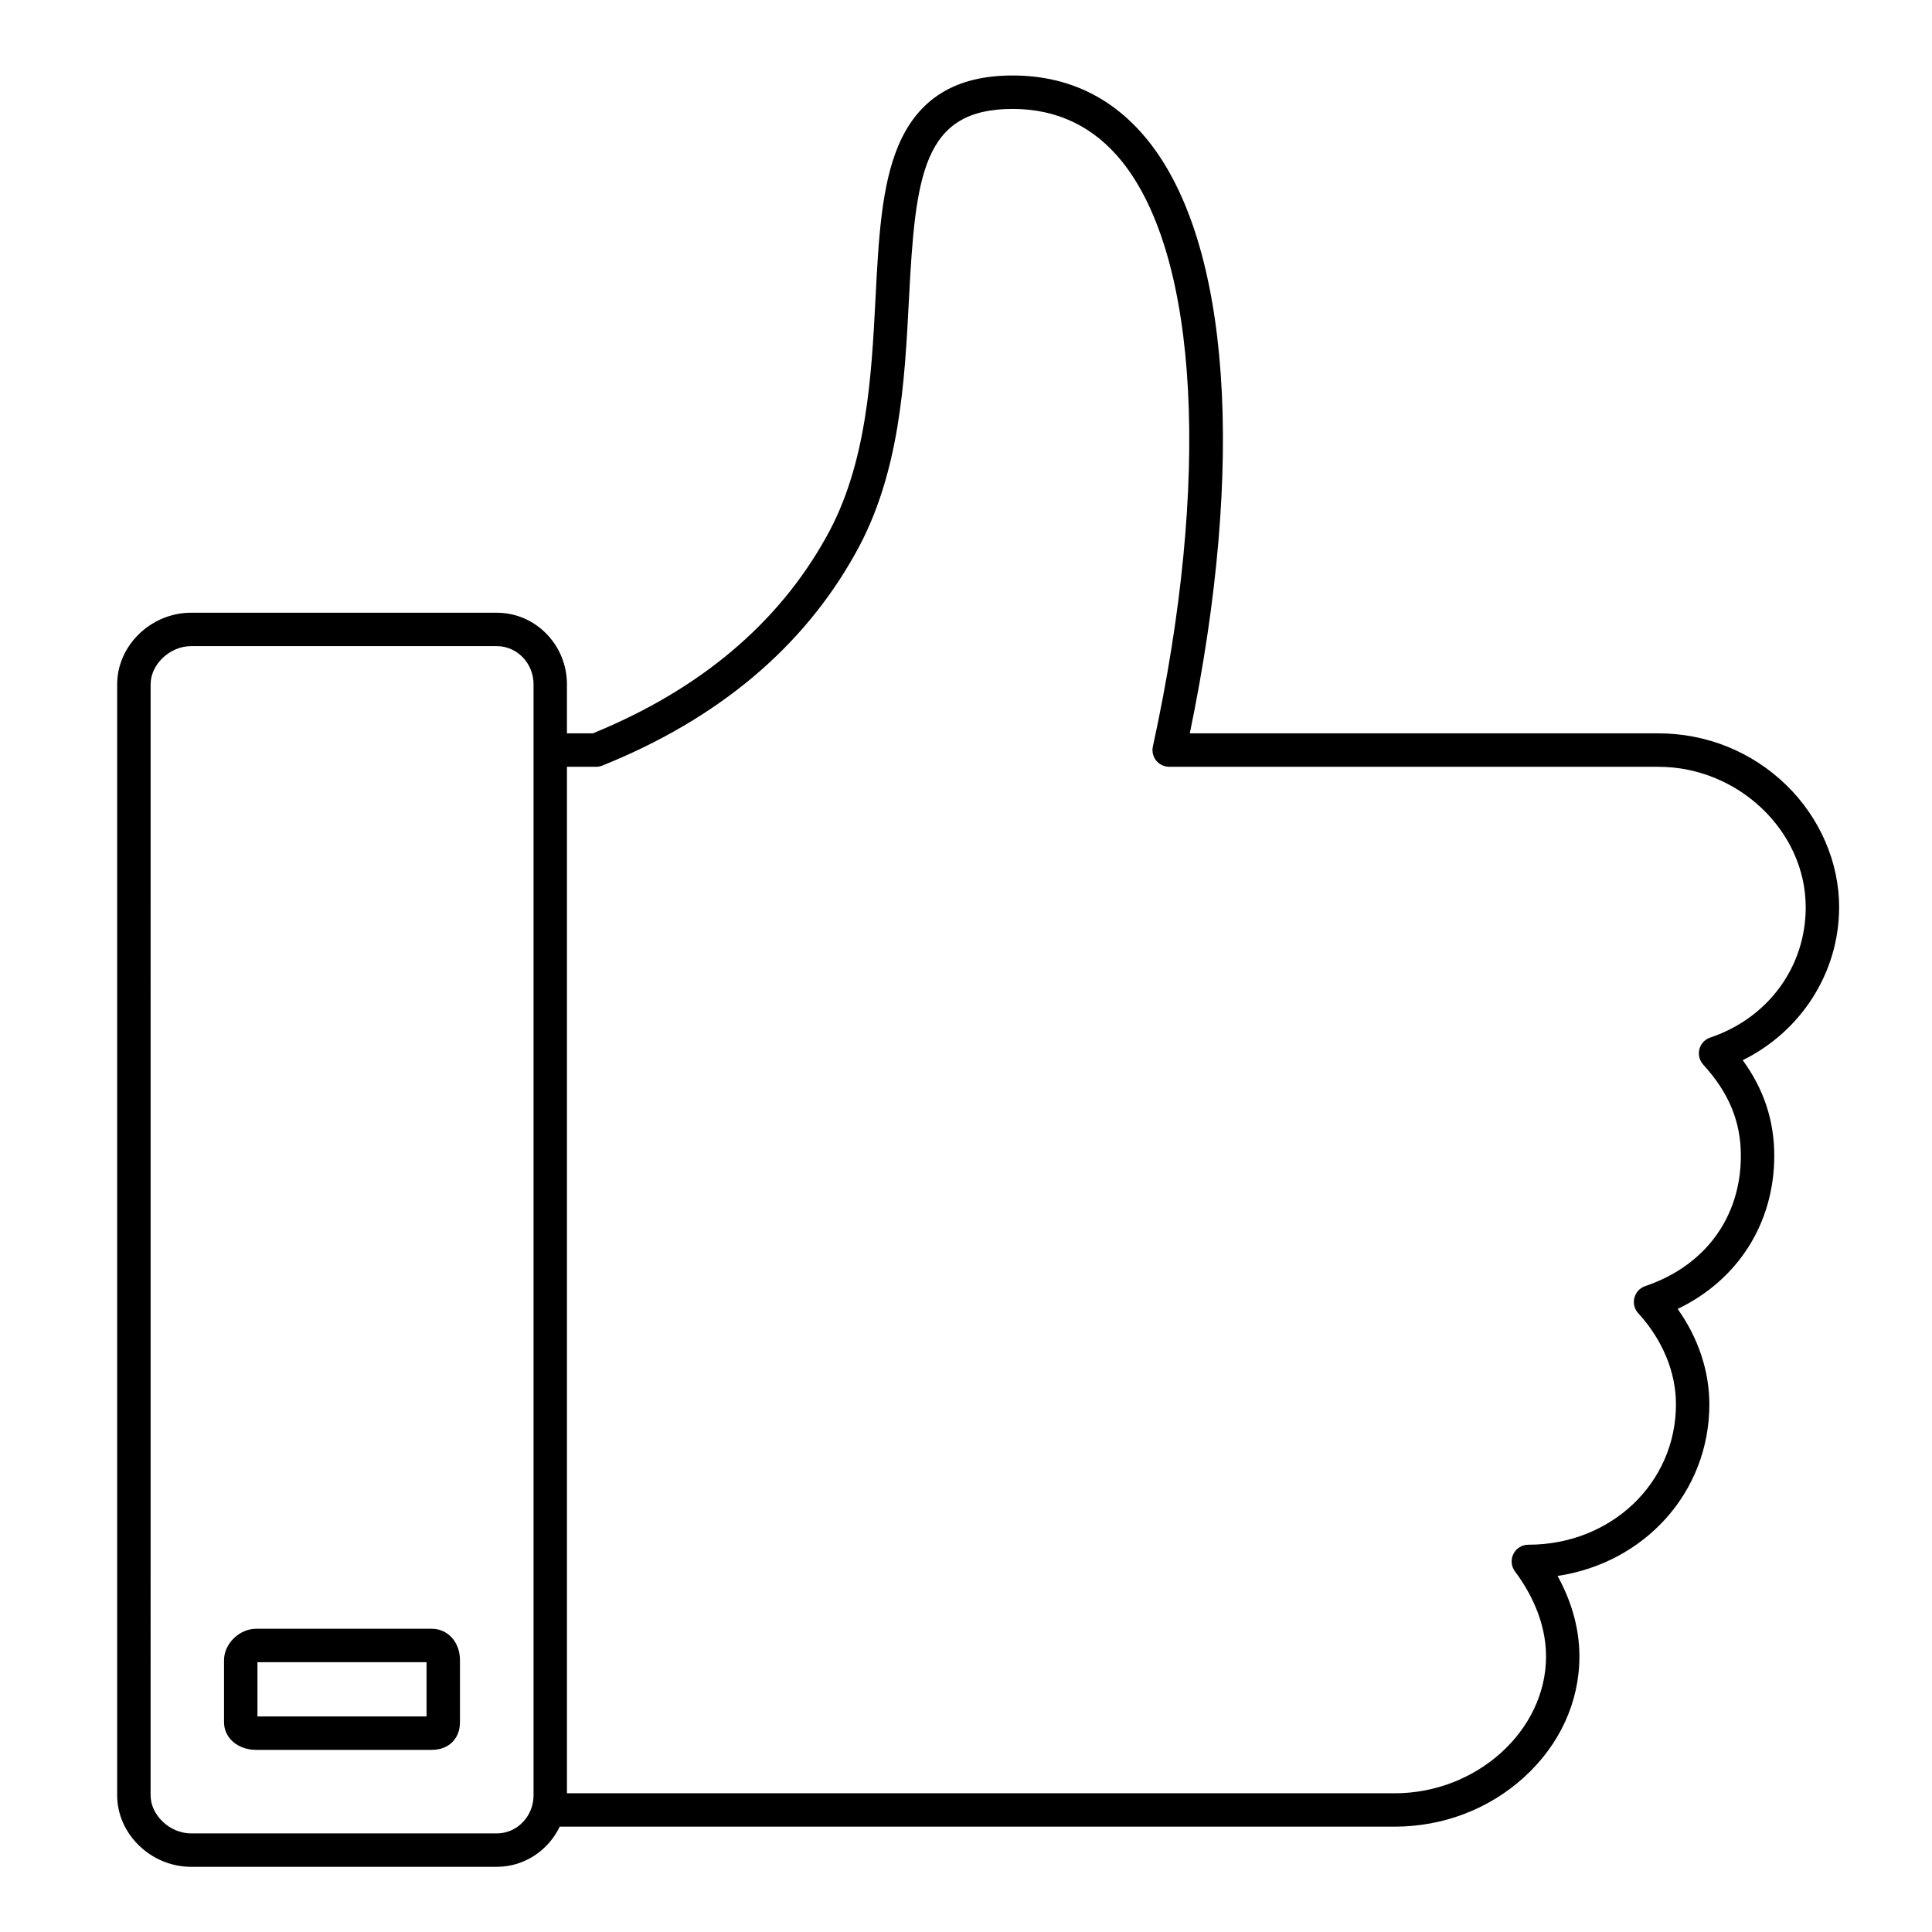 <?xml version="1.0" encoding="UTF-8"?>
<!-- Uploaded to: SVG Repo, www.svgrepo.com, Generator: SVG Repo Mixer Tools -->
<svg fill="#000000" width="800px" height="800px" version="1.1" viewBox="144 144 512 512" xmlns="http://www.w3.org/2000/svg">
 <g>
  <path d="m631.39 384.42c0-11.914-5.102-23.703-13.992-32.352-9.098-8.852-21.152-13.723-33.938-13.723h-124.15c14.812-71.508 10.738-130-11.098-157.12-9.199-11.426-21.27-17.219-35.871-17.219-15.137 0-25.066 6.144-30.348 18.781-4.441 10.625-5.184 24.953-5.965 40.125-1.074 20.762-2.289 44.297-13.102 63.477-12.754 22.938-33.551 40.414-61.816 51.957h-6.867v-13.004c0-10.453-8.336-18.961-18.586-18.961l-81.02-0.004c-10.617 0-19.586 8.684-19.586 18.961v294.45c0 10.266 8.969 18.938 19.586 18.938h81.02c7.324 0 13.652-4.352 16.68-10.641h221.26c12.855 0 25.055-4.668 34.352-13.148 9.422-8.594 14.613-19.945 14.613-31.961 0-8.344-2.644-15.625-5.789-21.332 23.09-3.461 40.223-22.203 40.223-45.492 0-8.816-2.949-17.605-8.398-25.273 15.941-7.633 25.602-22.703 25.602-40.598 0-9.266-2.742-17.598-8.359-25.32 15.504-7.641 25.547-23.25 25.547-40.543zm-355.73 245.45h-81.02c-5.613 0-10.73-4.805-10.73-10.082l0.004-294.45c0-5.289 5.113-10.105 10.73-10.105h81.02c5.363 0 9.73 4.535 9.73 10.105v294.45c-0.004 5.562-4.371 10.086-9.734 10.086zm321.57-210.91c-1.418 0.477-2.5 1.641-2.871 3.09-0.375 1.449 0.012 2.988 1.02 4.094 6.801 7.445 9.969 15.117 9.969 24.141 0 16.281-9.477 29.195-25.344 34.547-1.418 0.477-2.5 1.641-2.875 3.09s0.012 2.988 1.02 4.094c6.445 7.047 9.996 15.617 9.996 24.141 0 20.863-17.184 37.211-39.117 37.211-1.676 0-3.207 0.945-3.957 2.445s-0.59 3.293 0.414 4.637c3.754 5.019 8.23 13.004 8.23 22.535 0 19.652-18.367 36.254-40.109 36.254l-219.36-0.004v-272.03h7.731c0.566 0 1.129-0.109 1.652-0.32 30.598-12.316 53.156-31.219 67.027-56.168 11.82-20.969 13.094-45.605 14.219-67.344 1.715-33.188 3.715-50.508 27.473-50.508 11.789 0 21.539 4.684 28.973 13.914 20.41 25.348 23.551 84.758 8.199 155.05-0.285 1.309 0.035 2.676 0.879 3.723 0.84 1.043 2.109 1.652 3.449 1.652l129.61 0.004c21.18 0 39.074 17.043 39.074 37.219 0 15.797-9.934 29.355-25.305 34.539z"/>
  <path d="m258.43 575.64h-46.555c-4.449 0-8.504 3.965-8.504 8.316v16.449c0 4.176 3.656 7.324 8.504 7.324h46.555c4.465 0 7.465-2.941 7.465-7.324v-16.449c0.004-4.742-3.207-8.316-7.465-8.316zm-1.391 23.234h-44.809v-14.379h44.809z"/>
 </g>
</svg>